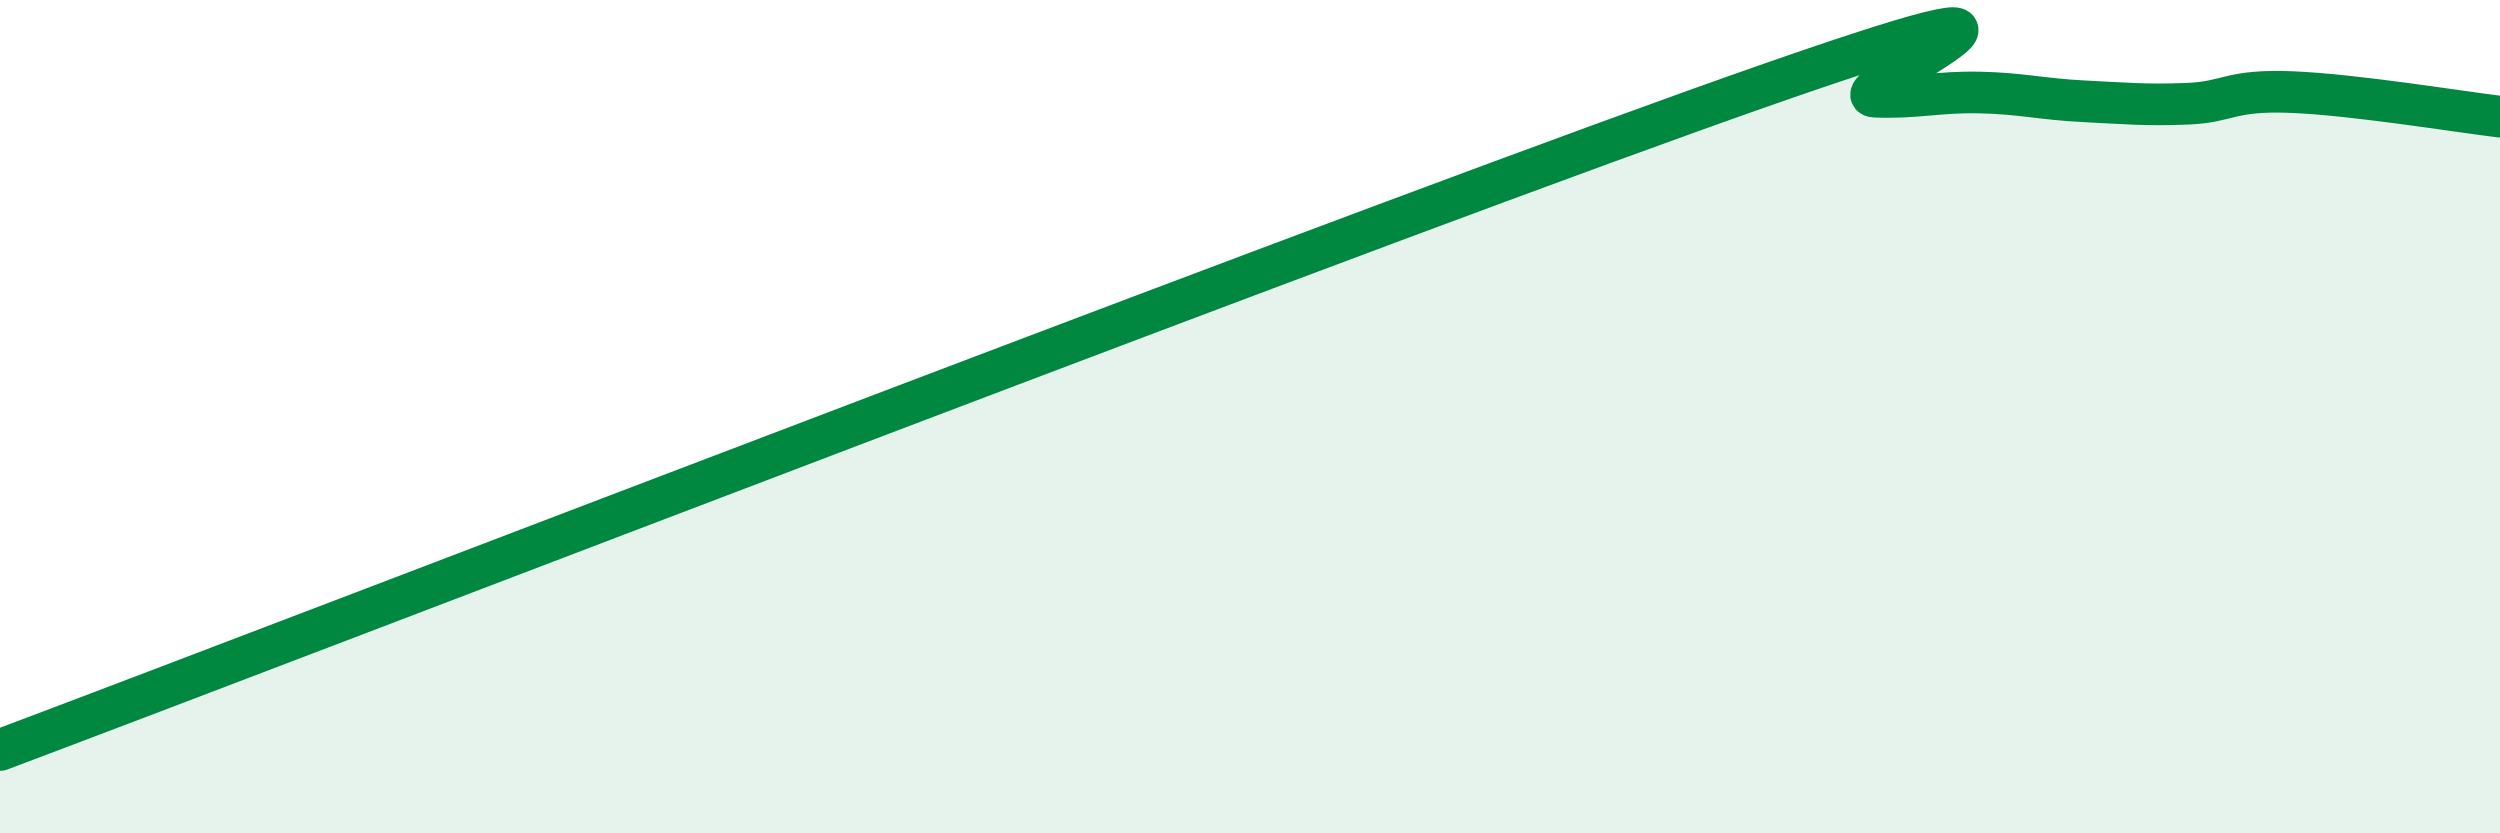 
    <svg width="60" height="20" viewBox="0 0 60 20" xmlns="http://www.w3.org/2000/svg">
      <path
        d="M 0,18 C 8.5,14.8 33.5,5.14 42.5,2 C 51.5,-1.14 44,2.28 45,2.32 C 46,2.36 46.5,2.2 47.5,2.22 C 48.5,2.24 49,2.38 50,2.43 C 51,2.48 51.5,2.53 52.5,2.49 C 53.5,2.45 53.5,2.15 55,2.21 C 56.5,2.27 59,2.68 60,2.8L60 20L0 20Z"
        fill="#008740"
        opacity="0.1"
        stroke-linecap="round"
        stroke-linejoin="round"
      />
      <path
        d="M 0,18 C 8.5,14.8 33.5,5.14 42.5,2 C 51.5,-1.14 44,2.28 45,2.32 C 46,2.36 46.5,2.2 47.5,2.22 C 48.5,2.24 49,2.38 50,2.43 C 51,2.48 51.5,2.53 52.5,2.49 C 53.5,2.45 53.5,2.15 55,2.21 C 56.5,2.27 59,2.68 60,2.8"
        stroke="#008740"
        stroke-width="1"
        fill="none"
        stroke-linecap="round"
        stroke-linejoin="round"
      />
    </svg>
  